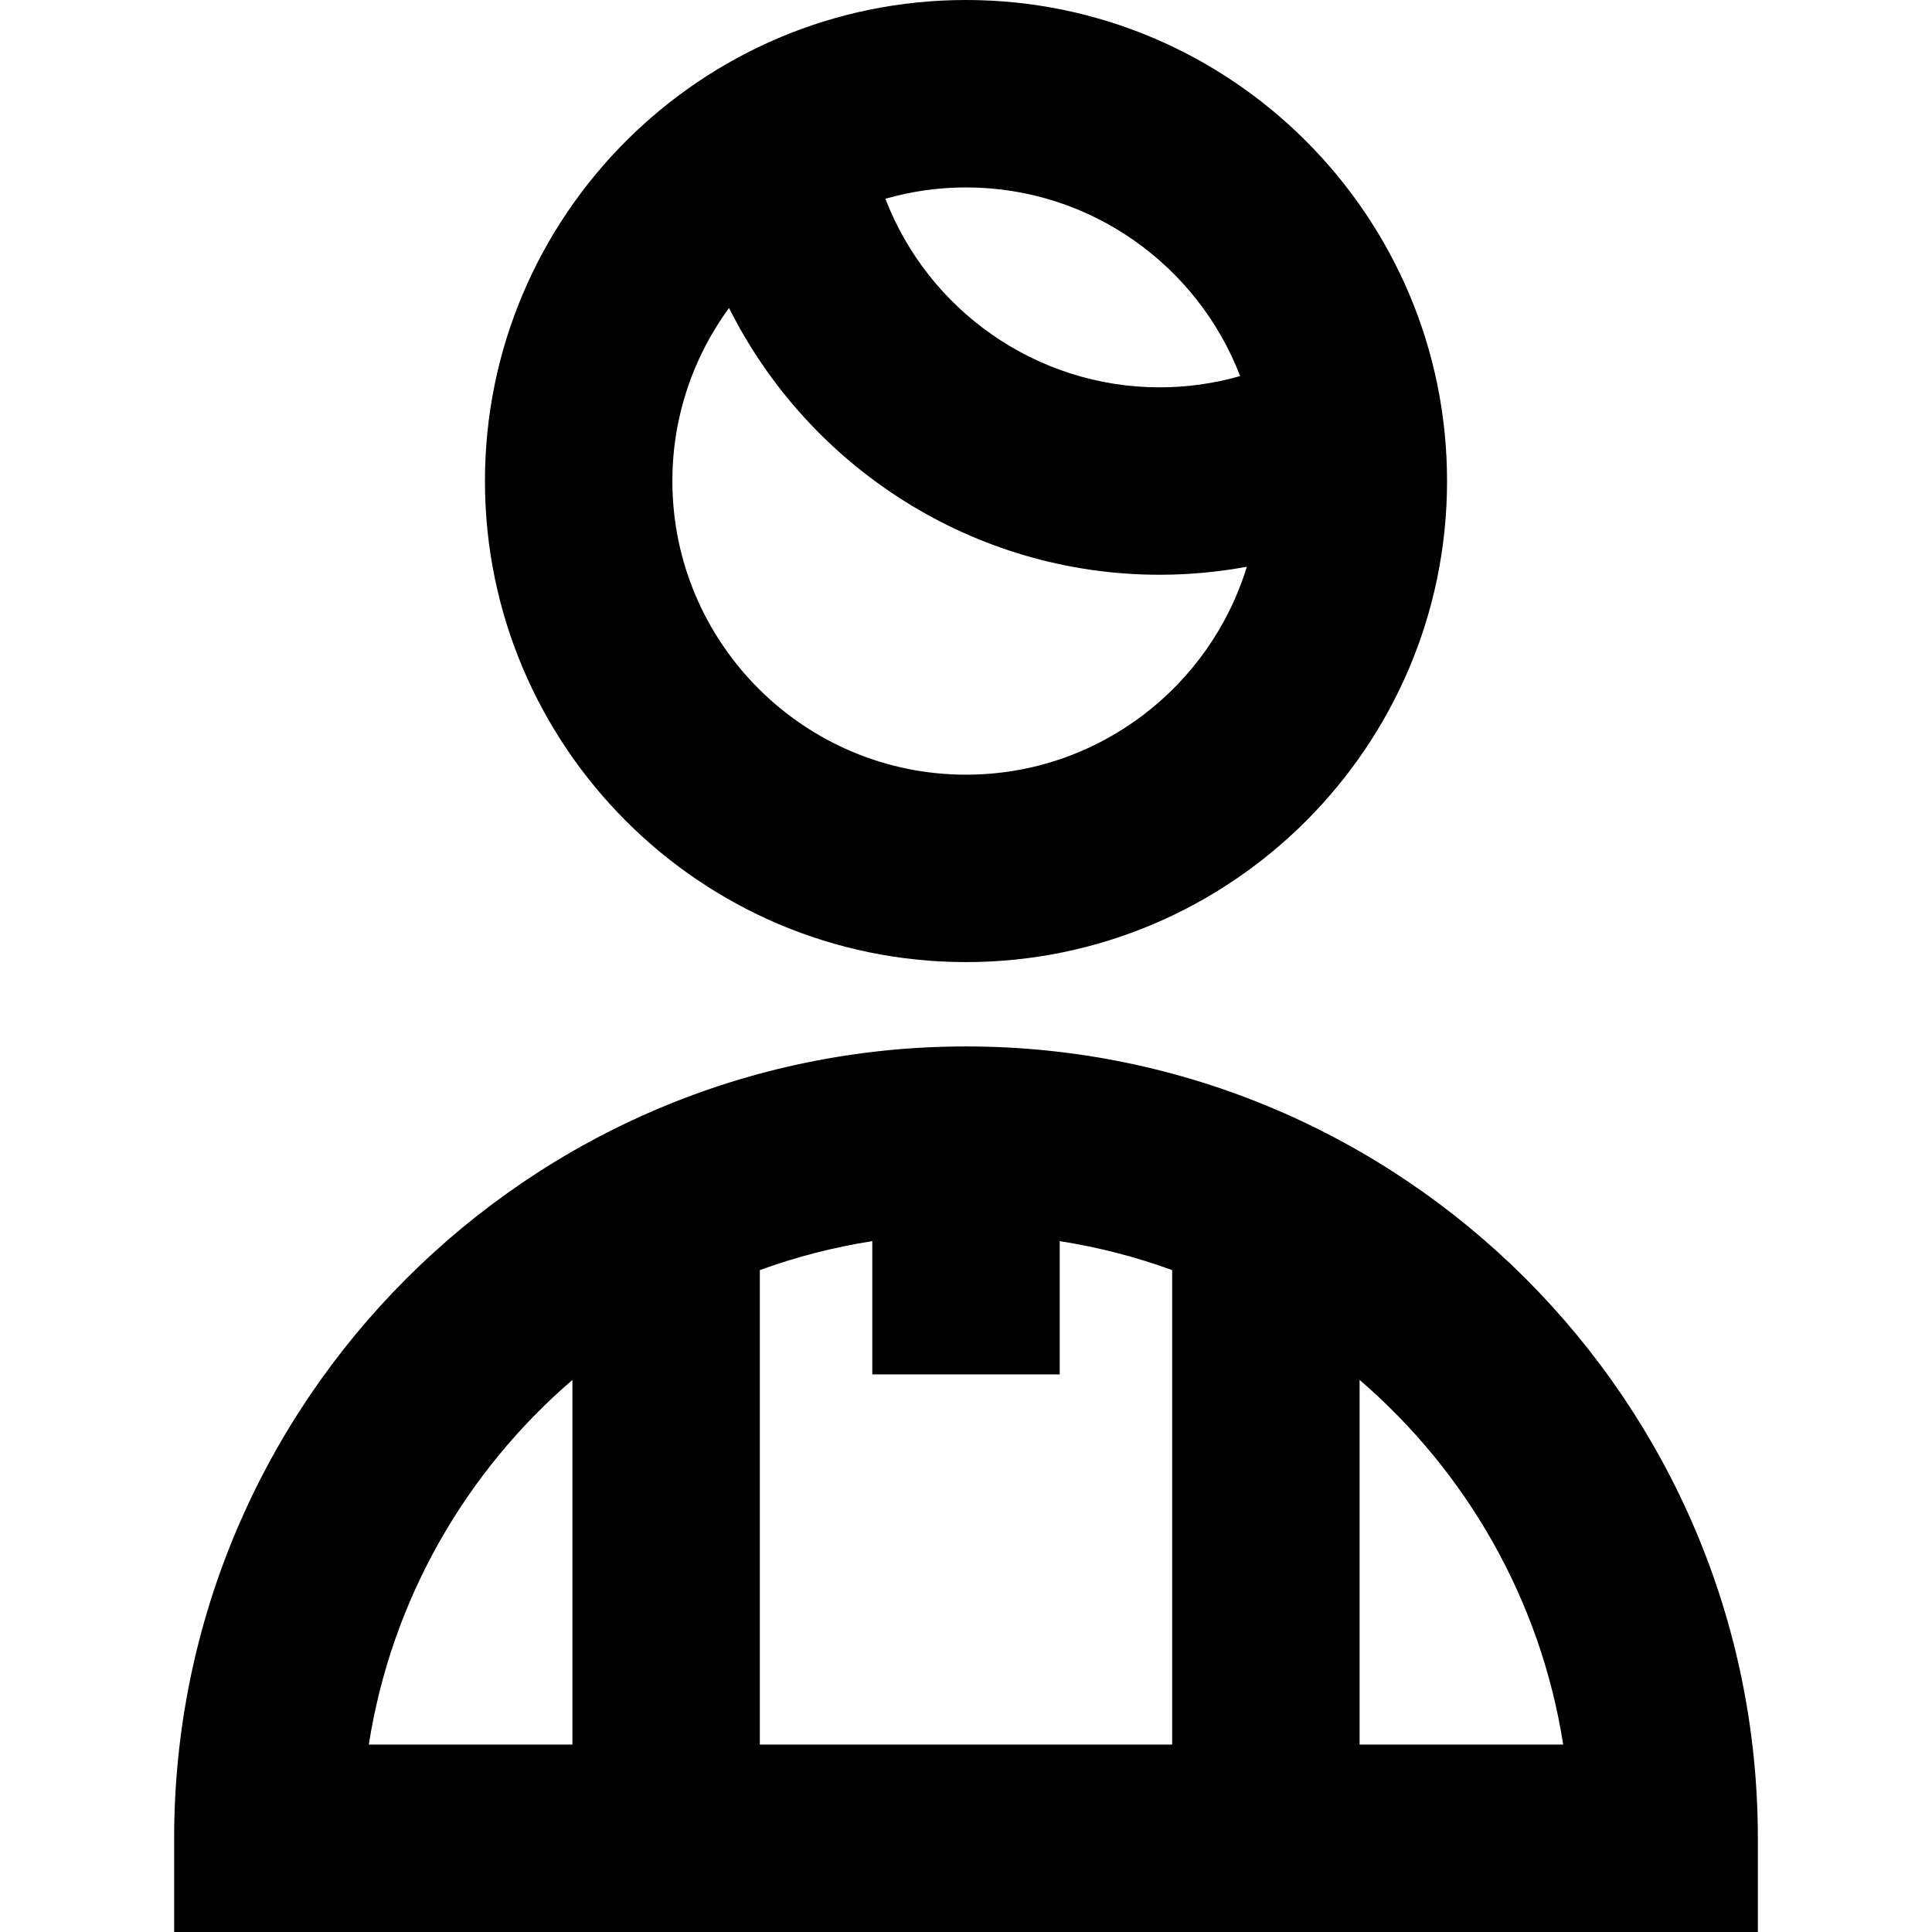 <?xml version="1.0" encoding="iso-8859-1"?>
<!-- Uploaded to: SVG Repo, www.svgrepo.com, Generator: SVG Repo Mixer Tools -->
<svg fill="#000000" height="800px" width="800px" version="1.1" id="Capa_1" xmlns="http://www.w3.org/2000/svg" xmlns:xlink="http://www.w3.org/1999/xlink" 
	 viewBox="0 0 412.333 412.333" xml:space="preserve">
<g>
	<path d="M206.167,205.333c56.61,0,102.666-46.056,102.666-102.666S262.777,0,206.167,0S103.5,46.057,103.5,102.667
		S149.556,205.333,206.167,205.333z M264.677,80.266c-5.561,1.58-11.345,2.401-17.178,2.401c-26.381,0-49.441-16.536-58.533-40.248
		c5.469-1.564,11.235-2.419,17.2-2.419C232.829,40,255.642,56.745,264.677,80.266z M155.592,65.723
		c16.965,33.969,52.128,56.944,91.908,56.944c6.259,0,12.487-0.585,18.604-1.711c-7.845,25.659-31.743,44.377-59.937,44.377
		c-34.554,0-62.666-28.112-62.666-62.666C143.5,88.86,147.998,76.09,155.592,65.723z"/>
	<path d="M206.167,223.333c-93.187,0-169,75.813-169,169v20h338v-20C375.167,299.146,299.353,223.333,206.167,223.333z
		 M226.167,293.333v-28.446c8.286,1.295,16.312,3.383,24,6.181v101.265h-88V271.068c7.688-2.798,15.714-4.885,24-6.181v28.446
		H226.167z M122.167,294.506v77.827H78.714C83.549,341.391,99.424,314.062,122.167,294.506z M290.167,372.333v-77.827
		c22.743,19.555,38.617,46.885,43.452,77.827H290.167z"/>
</g>
</svg>